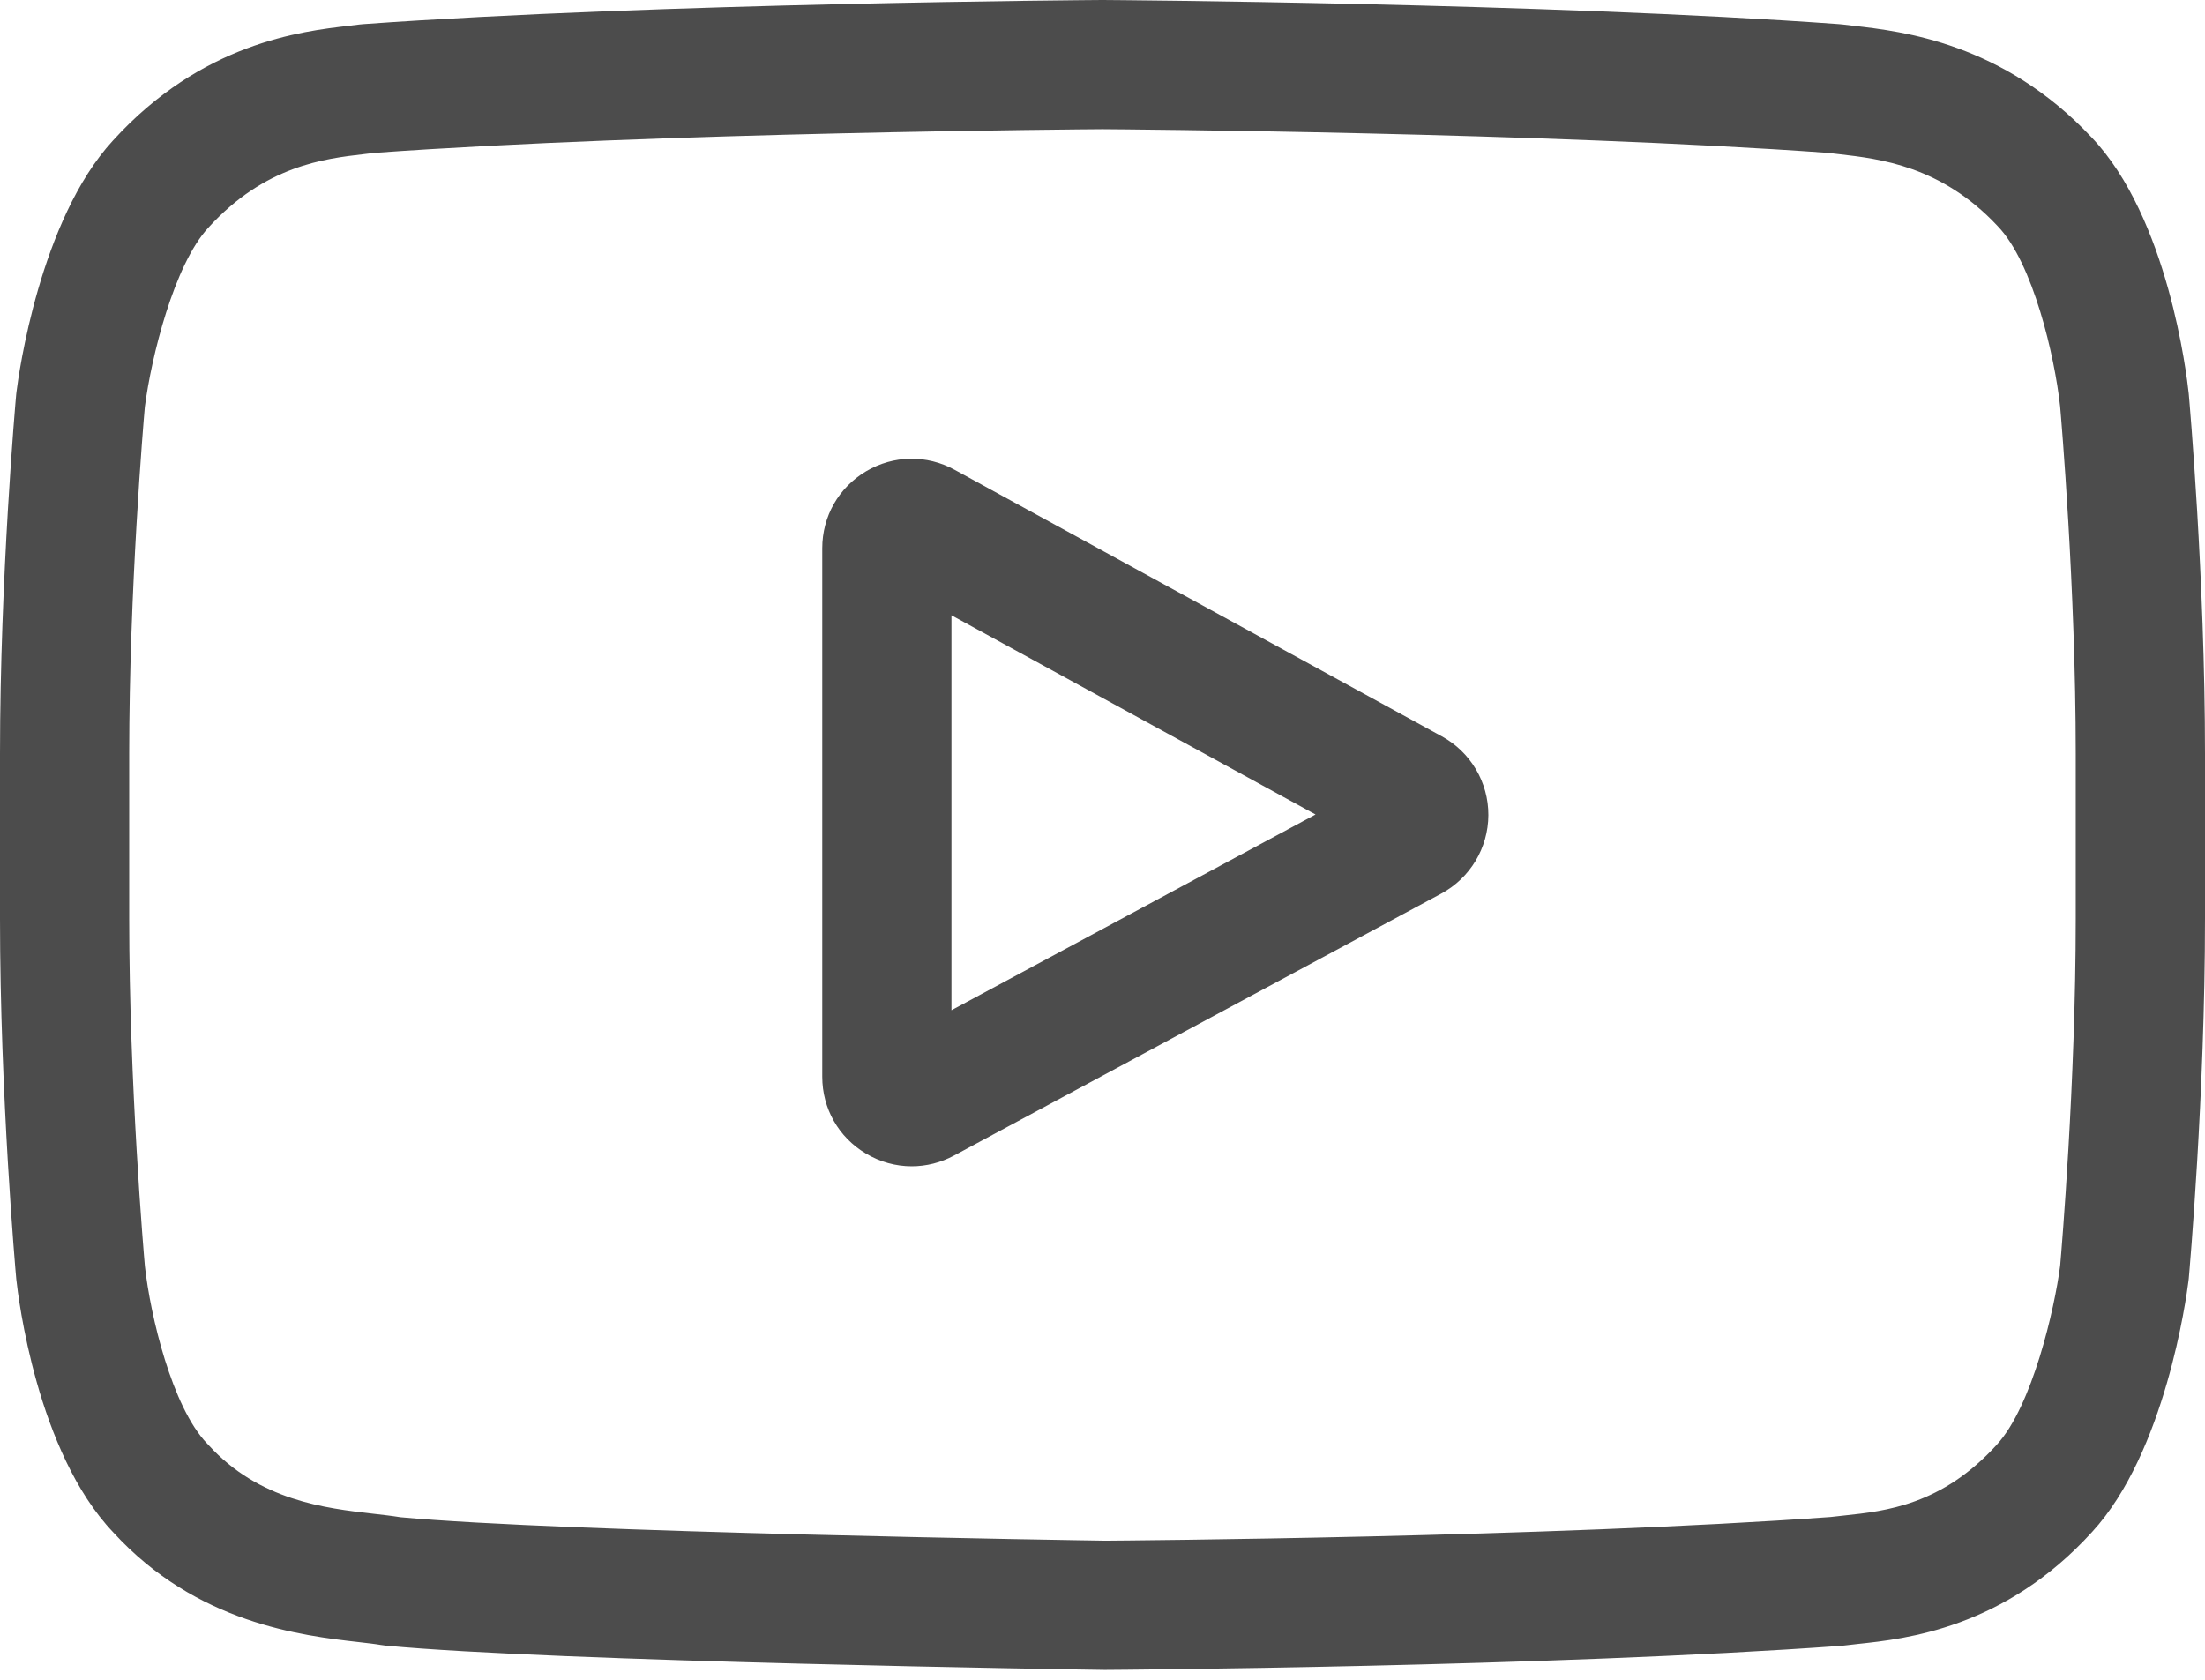<svg width="42" height="32" viewBox="0 0 42 32" fill="none" xmlns="http://www.w3.org/2000/svg">
<path d="M27.463 14.027L18.184 8.95C17.651 8.658 17.02 8.669 16.497 8.978C15.974 9.289 15.662 9.836 15.662 10.445V20.511C15.662 21.117 15.972 21.664 16.492 21.974C16.763 22.136 17.064 22.218 17.366 22.218C17.642 22.218 17.919 22.149 18.174 22.012L27.453 17.023C28.003 16.726 28.347 16.154 28.35 15.528C28.352 14.902 28.012 14.327 27.463 14.027ZM18.123 19.245V11.721L25.058 15.516L18.123 19.245Z" fill="#4C4C4C"/>
<path d="M41.691 7.508L41.689 7.489C41.653 7.151 41.299 4.144 39.837 2.614C38.148 0.816 36.232 0.597 35.311 0.492C35.235 0.484 35.165 0.476 35.102 0.467L35.029 0.46C29.477 0.056 21.091 0.001 21.007 0L21 0L20.992 0C20.909 0.001 12.523 0.056 6.921 0.46L6.847 0.467C6.787 0.475 6.721 0.483 6.65 0.491C5.739 0.596 3.844 0.815 2.15 2.679C0.758 4.192 0.355 7.134 0.314 7.465L0.309 7.508C0.296 7.649 0 10.998 0 14.36V17.502C0 20.864 0.296 24.213 0.309 24.354L0.311 24.375C0.347 24.708 0.7 27.66 2.156 29.19C3.744 30.928 5.753 31.159 6.834 31.282C7.004 31.302 7.151 31.318 7.252 31.336L7.349 31.349C10.555 31.654 20.606 31.805 21.032 31.811L21.045 31.811L21.058 31.811C21.142 31.811 29.527 31.756 35.08 31.352L35.153 31.344C35.223 31.335 35.302 31.326 35.389 31.317C36.294 31.221 38.179 31.022 39.85 29.183C41.242 27.67 41.645 24.727 41.686 24.397L41.691 24.354C41.703 24.213 42 20.864 42 17.502V14.36C42 10.998 41.703 7.649 41.691 7.508ZM39.538 17.502C39.538 20.614 39.267 23.819 39.241 24.113C39.137 24.923 38.712 26.785 38.034 27.522C36.988 28.673 35.913 28.787 35.129 28.87C35.034 28.88 34.946 28.89 34.867 28.899C29.496 29.288 21.428 29.347 21.056 29.35C20.639 29.344 10.735 29.192 7.626 28.903C7.467 28.877 7.295 28.858 7.114 28.837C6.194 28.732 4.934 28.587 3.966 27.522L3.943 27.498C3.277 26.803 2.864 25.063 2.76 24.122C2.74 23.9 2.461 20.658 2.461 17.502V14.36C2.461 11.251 2.732 8.05 2.759 7.75C2.883 6.795 3.316 5.046 3.966 4.34C5.044 3.154 6.18 3.023 6.932 2.936C7.004 2.927 7.071 2.92 7.133 2.912C12.581 2.521 20.708 2.463 21 2.461C21.291 2.463 29.415 2.521 34.816 2.912C34.882 2.92 34.954 2.928 35.032 2.937C35.805 3.026 36.974 3.159 38.047 4.303L38.056 4.313C38.723 5.008 39.135 6.779 39.24 7.738C39.259 7.948 39.538 11.197 39.538 14.36V17.502Z" fill="#4C4C4C"/>
</svg>
